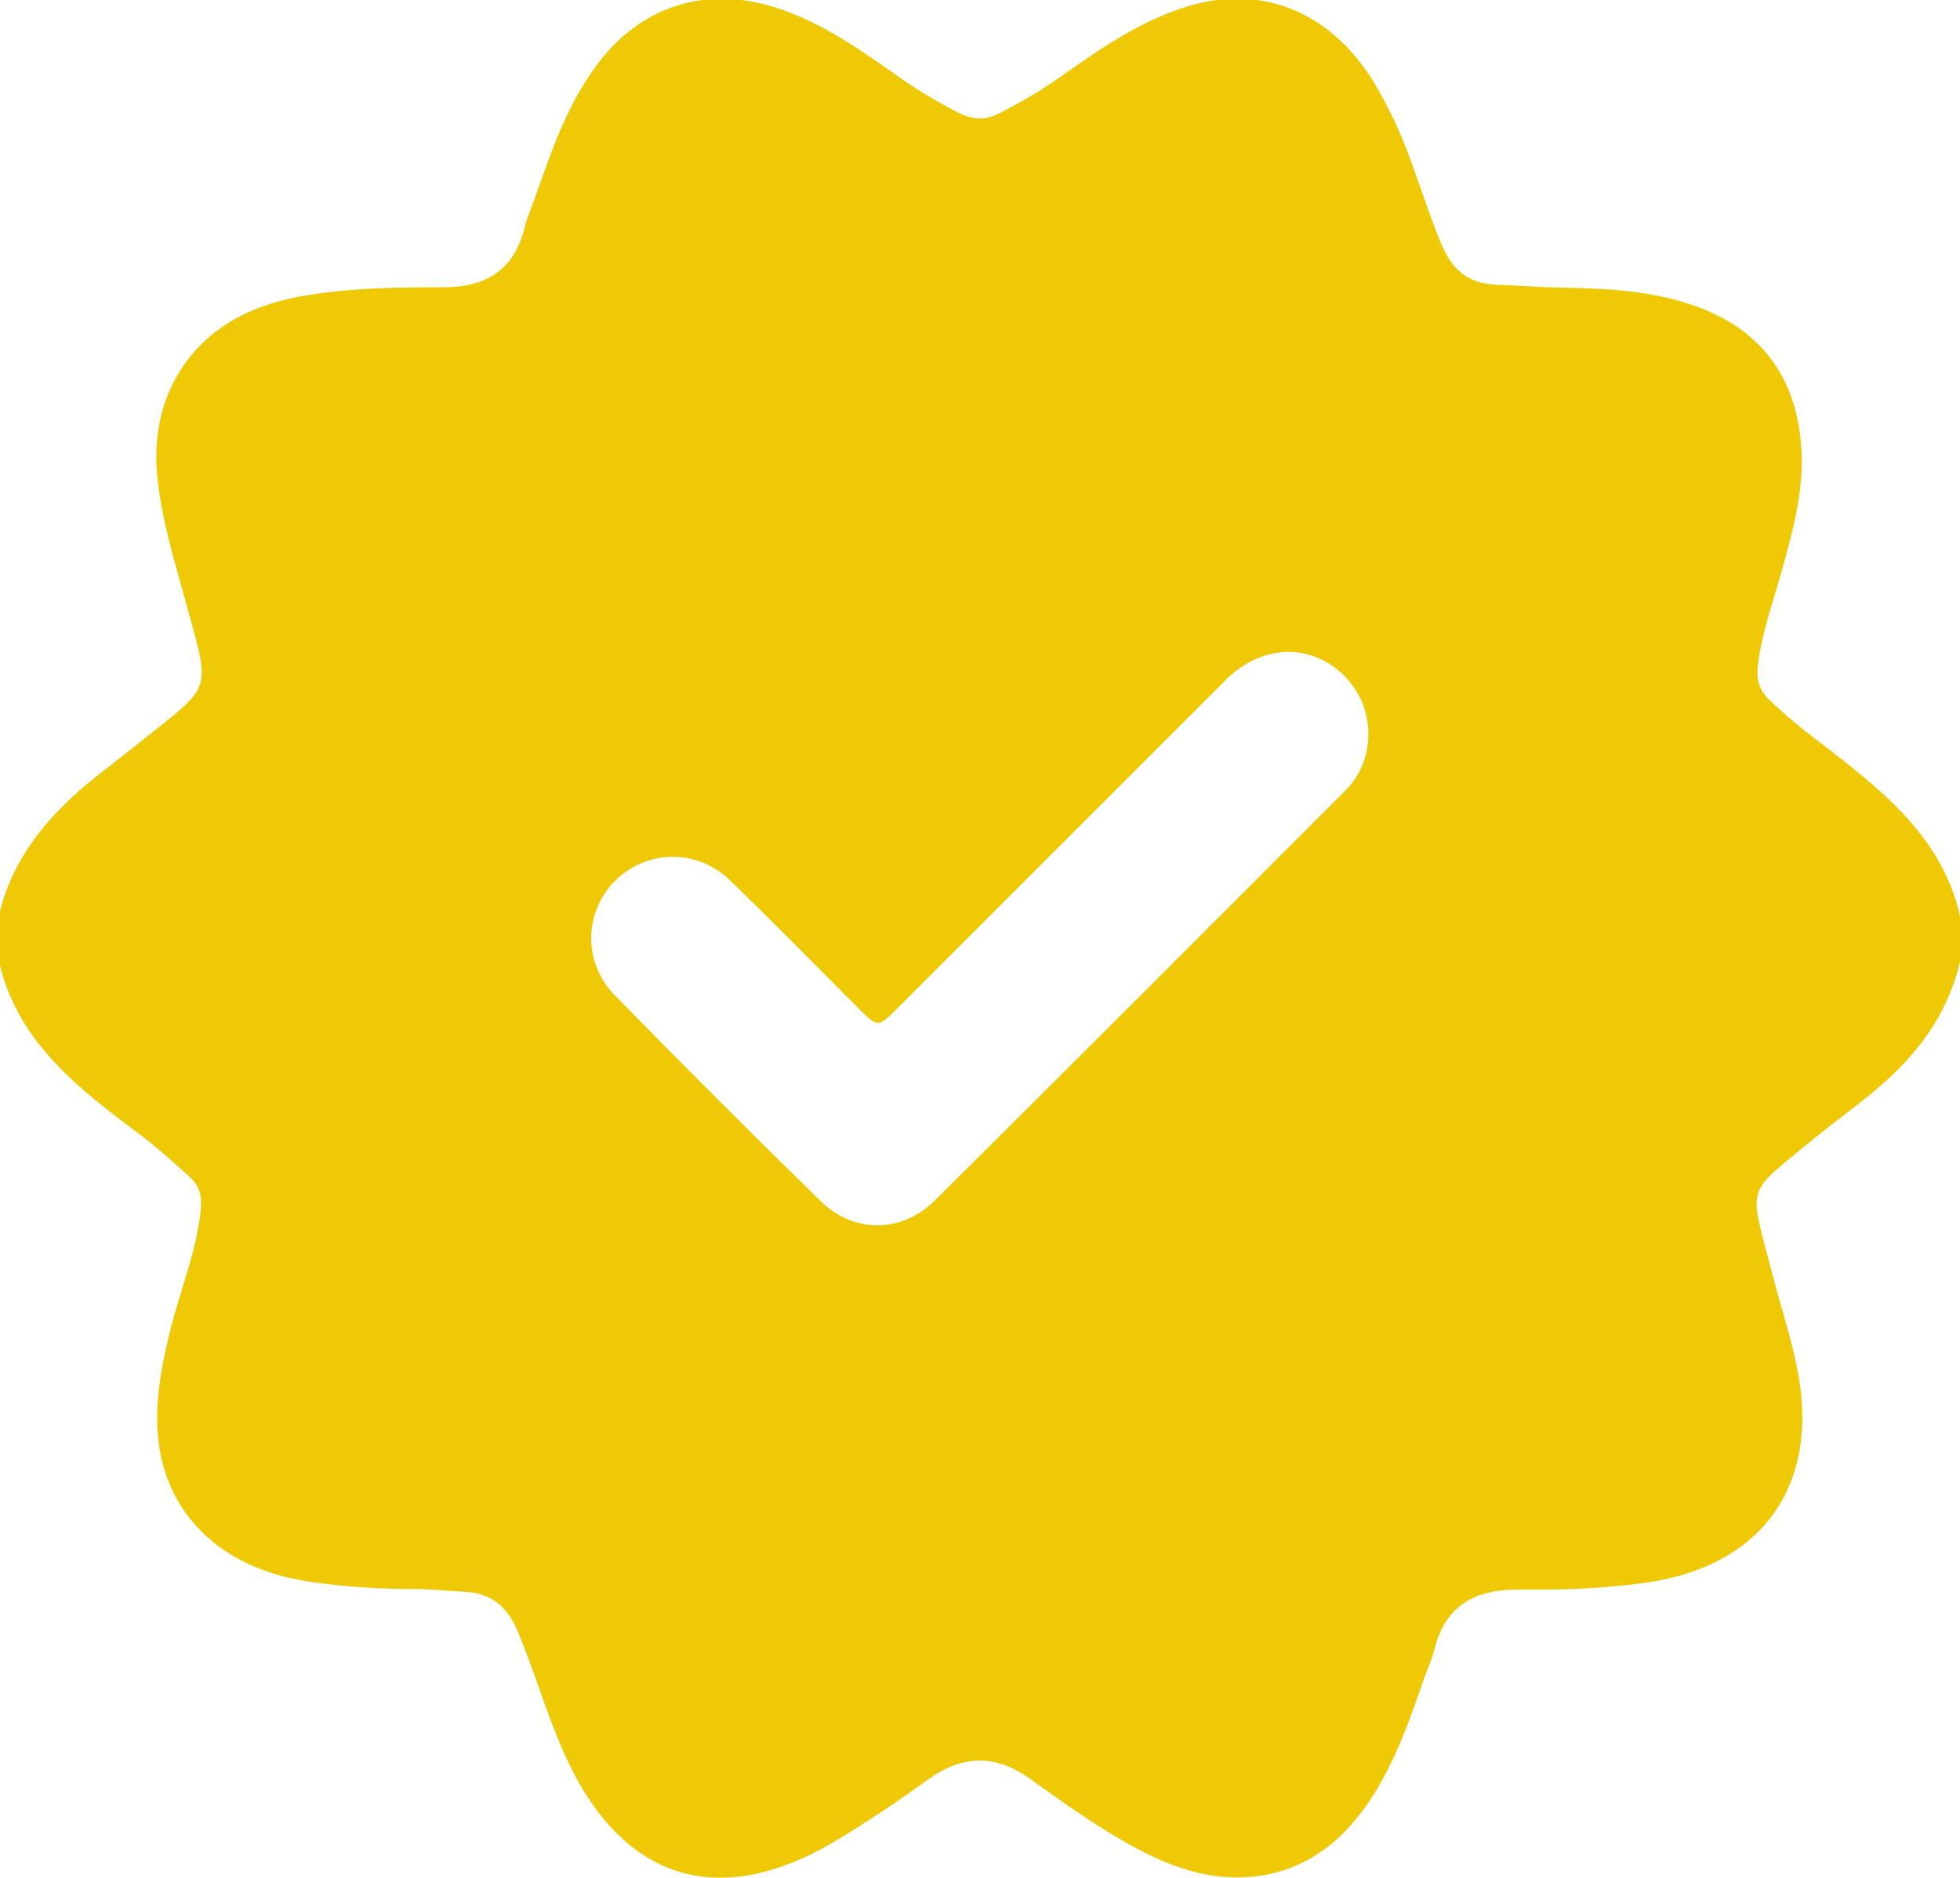 <?xml version="1.0" encoding="utf-8"?>
<!-- Generator: Adobe Illustrator 25.2.0, SVG Export Plug-In . SVG Version: 6.00 Build 0)  -->
<svg version="1.1" id="Layer_1" xmlns="http://www.w3.org/2000/svg" xmlns:xlink="http://www.w3.org/1999/xlink" x="0px" y="0px"
	 viewBox="0 0 384 368" style="enable-background:new 0 0 384 368;" xml:space="preserve">
<style type="text/css">
	.st0{fill:#EFC806;}
</style>
<g>
	<path class="st0" d="M384,179.5c0,3,0,6,0,9c-2.5,10.6-8.7,18.6-16.9,25.4c-3.8,3.2-7.9,6.1-11.8,9.3c-13.4,11.1-12.7,8.6-8.3,25.6
		c1.7,6.6,3.9,13.2,5.2,19.9c4.3,22.3-6.9,38.1-29.4,41.4c-8.3,1.2-16.7,1.5-25,1.4c-8.6-0.1-14.6,2.9-16.8,11.8
		c-0.5,1.9-1.3,3.8-2,5.6c-2.9,8.5-5.9,17-11,24.5c-5.6,8.1-12.9,13.5-23,14.4c-8,0.7-15.2-1.8-22.2-5.5c-7.3-3.9-14-8.7-20.7-13.5
		c-7-5.1-13.5-5-20.4,0c-5.9,4.3-12.1,8.4-18.4,12.2c-22.8,13.4-41.5,7.3-52.5-16.8c-3.6-7.9-5.9-16.2-9.2-24.1
		c-2.1-5.2-5.2-8-11-8.2c-3-0.1-6-0.5-9-0.5c-7.1,0-14.2-0.4-21.3-1.5c-15.3-2.3-25.8-11.2-28.7-24.2c-1.8-8.3-0.3-16.4,1.6-24.4
		c1.9-8,5.2-15.6,6.1-23.9c0.3-2.7,0-4.8-2.1-6.7c-3.1-2.9-6.3-5.7-9.7-8.3c-12-9-24.1-18.1-27.7-34c0-3,0-6,0-9
		c2.5-10.9,9.1-18.9,17.4-25.9c3.3-2.7,6.7-5.2,10-7.9c14.9-11.9,14.1-9.5,9-28.3c-2.2-8-4.6-15.8-5.4-24.1
		c-1.5-15,6.1-27.7,20-32.9c3.2-1.2,6.4-2,9.8-2.5c8.6-1.4,17.2-1.5,25.8-1.5c8.5,0.1,14.3-3.1,16.4-11.8c0.5-2,1.4-4,2.1-6
		c3.2-9.1,6.3-18.2,12.2-26c8.5-11.3,21.1-15.3,34.6-11.1c9.3,2.9,17.2,8.6,25,14.1c3.6,2.5,7.4,4.7,11.3,6.7c2.7,1.3,5.1,1.4,7.8,0
		c4.1-2.1,8.1-4.4,11.9-7.1c7.2-5.1,14.5-10.2,23-13.2c14.1-5.1,27.3-1,36.2,10.9c2.5,3.3,4.4,7,6.2,10.7c3.7,7.8,5.9,16.2,9.2,24.1
		c2.1,5.2,5.2,8,11,8.2c3.4,0.1,6.7,0.4,10.1,0.5c9,0.2,18,0.3,26.7,3c13.4,4.1,21.3,12.9,22.7,27.1c0.9,8.8-1.4,17.1-3.7,25.4
		c-1.7,6.1-3.9,12.1-4.7,18.5c-0.3,2.7,0.1,4.7,2.1,6.7c3.6,3.5,7.5,6.6,11.5,9.6C369.5,155.5,380.6,164.5,384,179.5z M268.1,143.7
		c-0.1-4.7-1.9-8.7-5.4-11.9c-6.6-5.9-15.8-5.3-22.6,1.5c-21.4,21.4-42.8,42.8-64.2,64.2c-3.9,3.9-3.9,3.9-7.7,0.1
		c-8.4-8.4-16.7-16.9-25.2-25.1c-6.5-6.3-16.4-6-22.6,0.2c-6,6.2-6.2,15.9,0,22.3c13.3,13.6,26.7,27,40.3,40.3
		c6.6,6.5,16,6.4,22.5-0.1c26.8-26.6,53.4-53.3,80.1-80C266.5,152.1,268.1,148.2,268.1,143.7z"/>
</g>
</svg>
